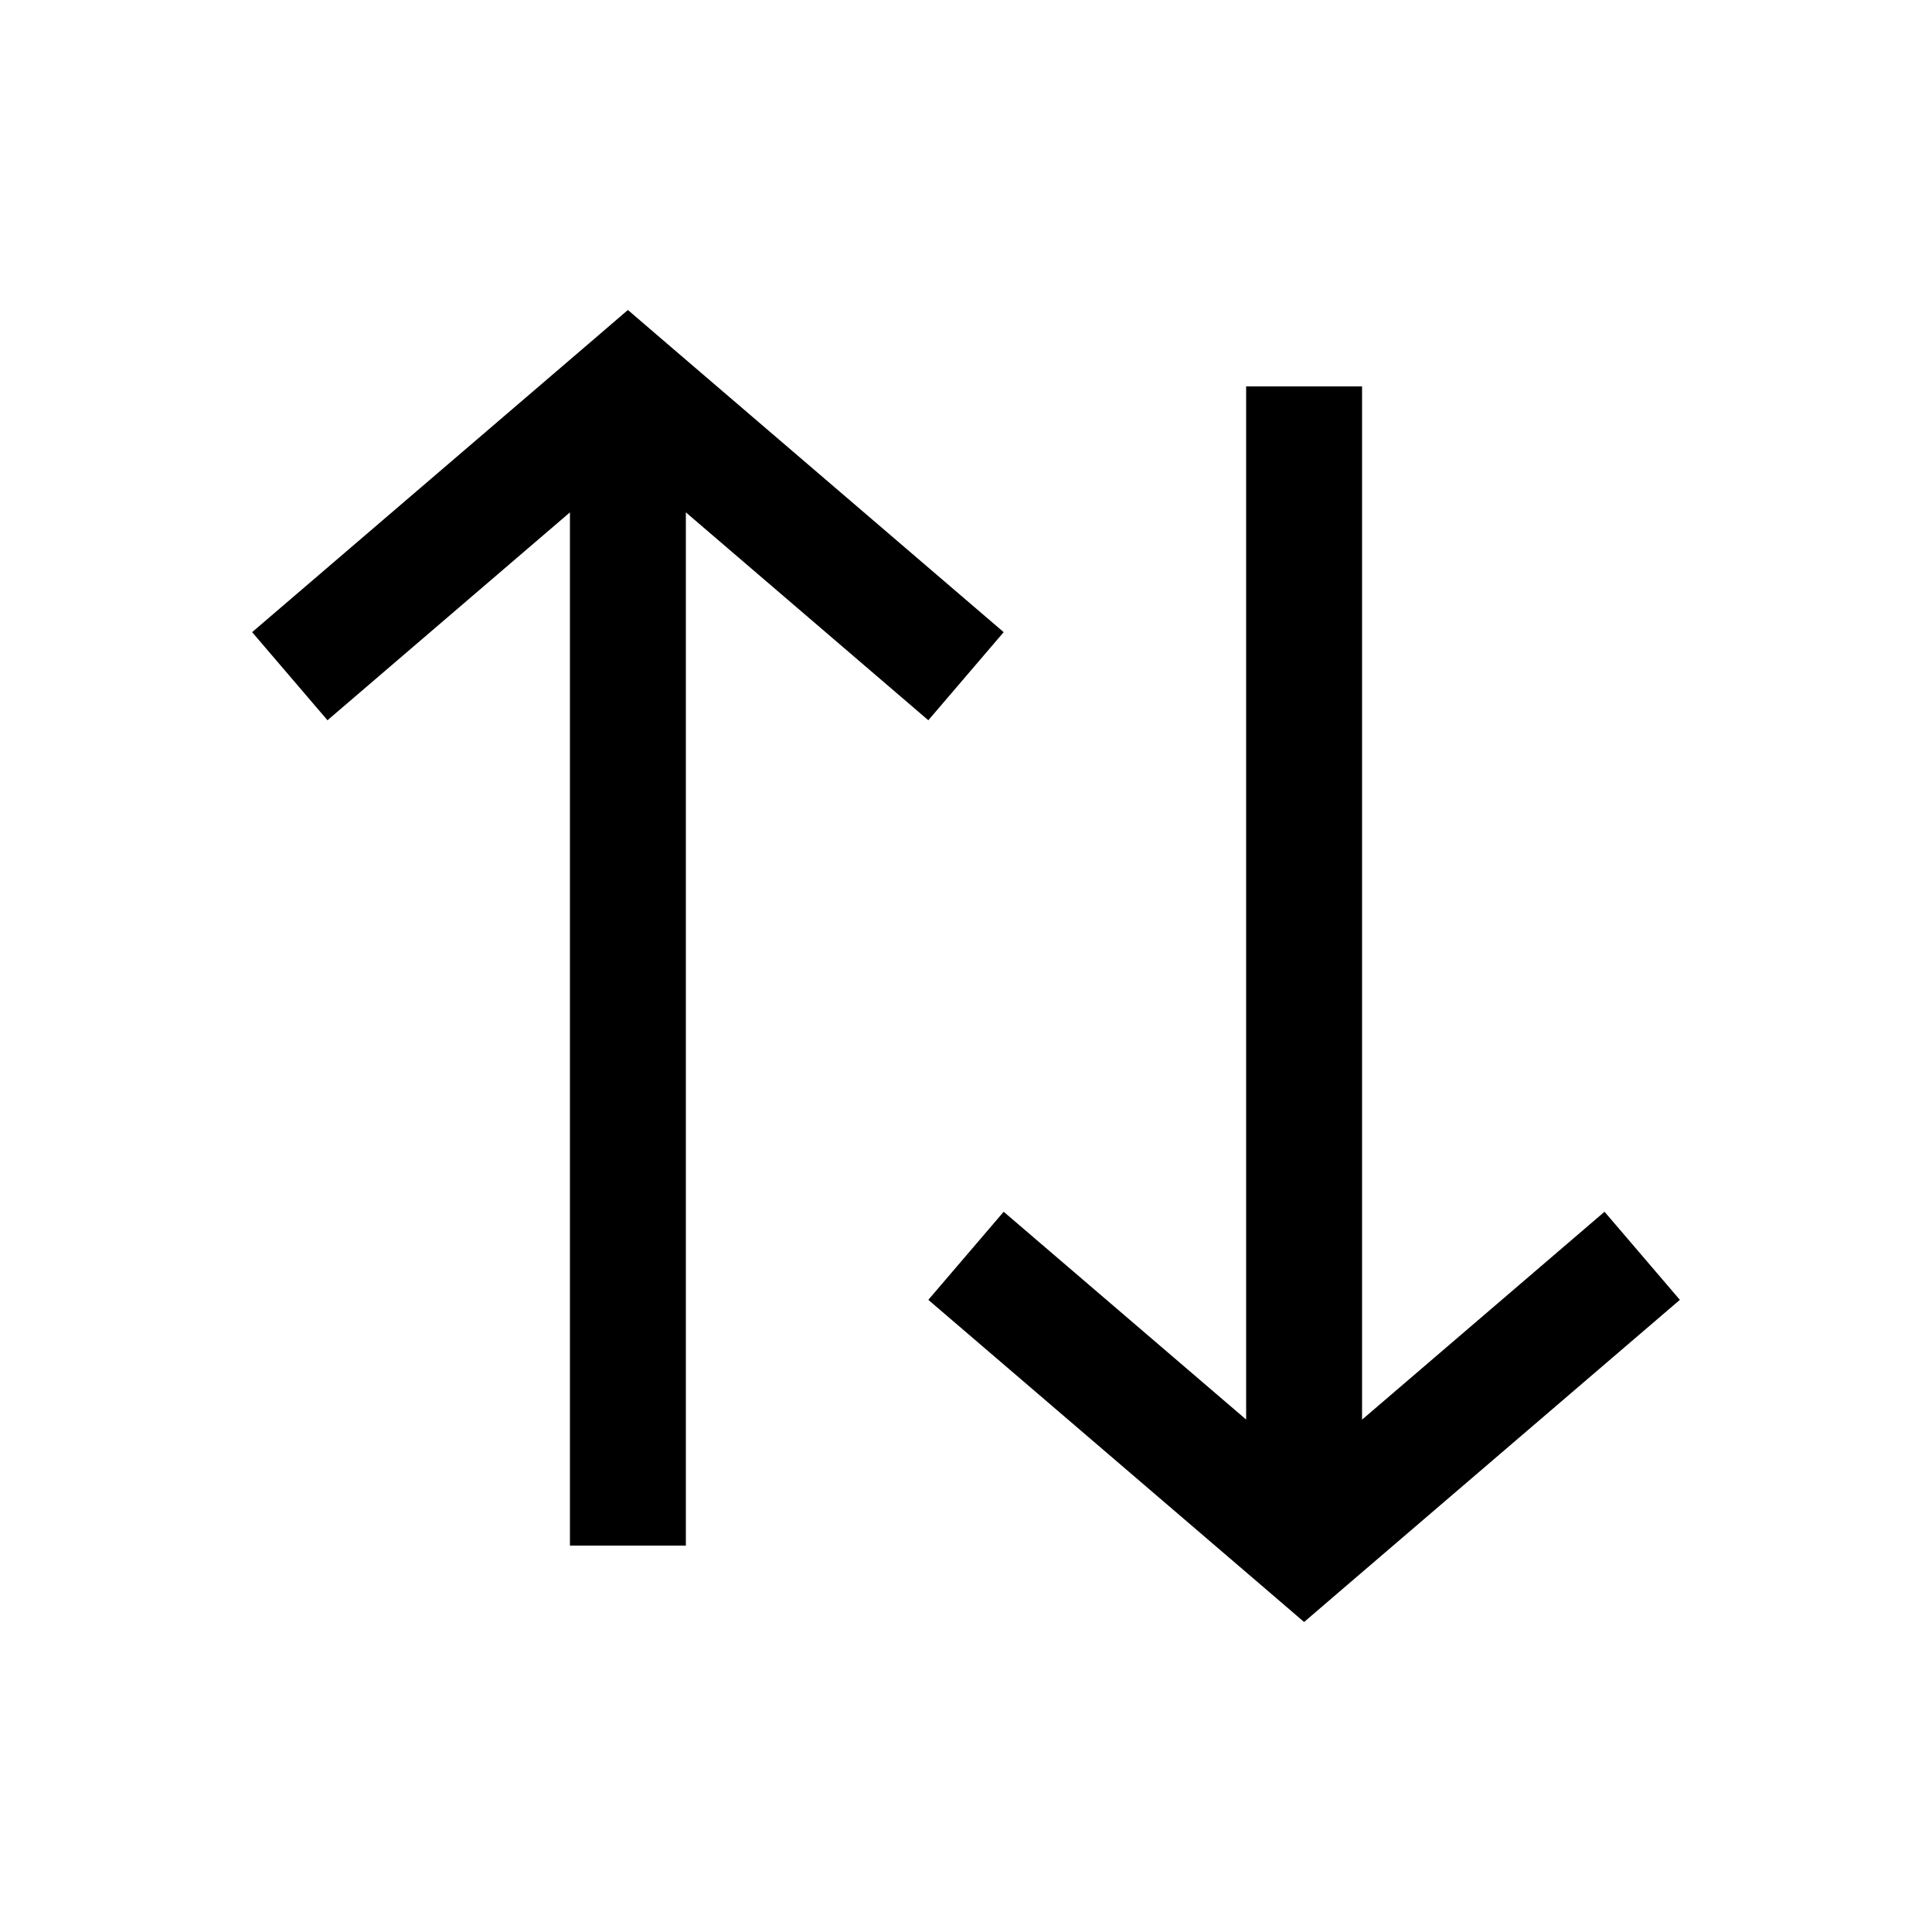 <svg
  xmlns="http://www.w3.org/2000/svg"
  width="20"
  height="20"
  fill="none"
  viewBox="0 0 20 20"
>
  <path
    fill="currentColor"
    fill-rule="evenodd"
    d="m13.11 16.456-3.5-3 .78-.912 2.51 2.151V4h1.2v10.696l2.51-2.152.78.912-3.5 3-.39.335-.39-.335Zm-2.72-9.912-3.5-3-.39-.335-.39.335-3.5 3 .78.912L5.9 5.304V16h1.2V5.304l2.51 2.152.78-.912Z"
    clip-rule="evenodd"
  />
</svg>
